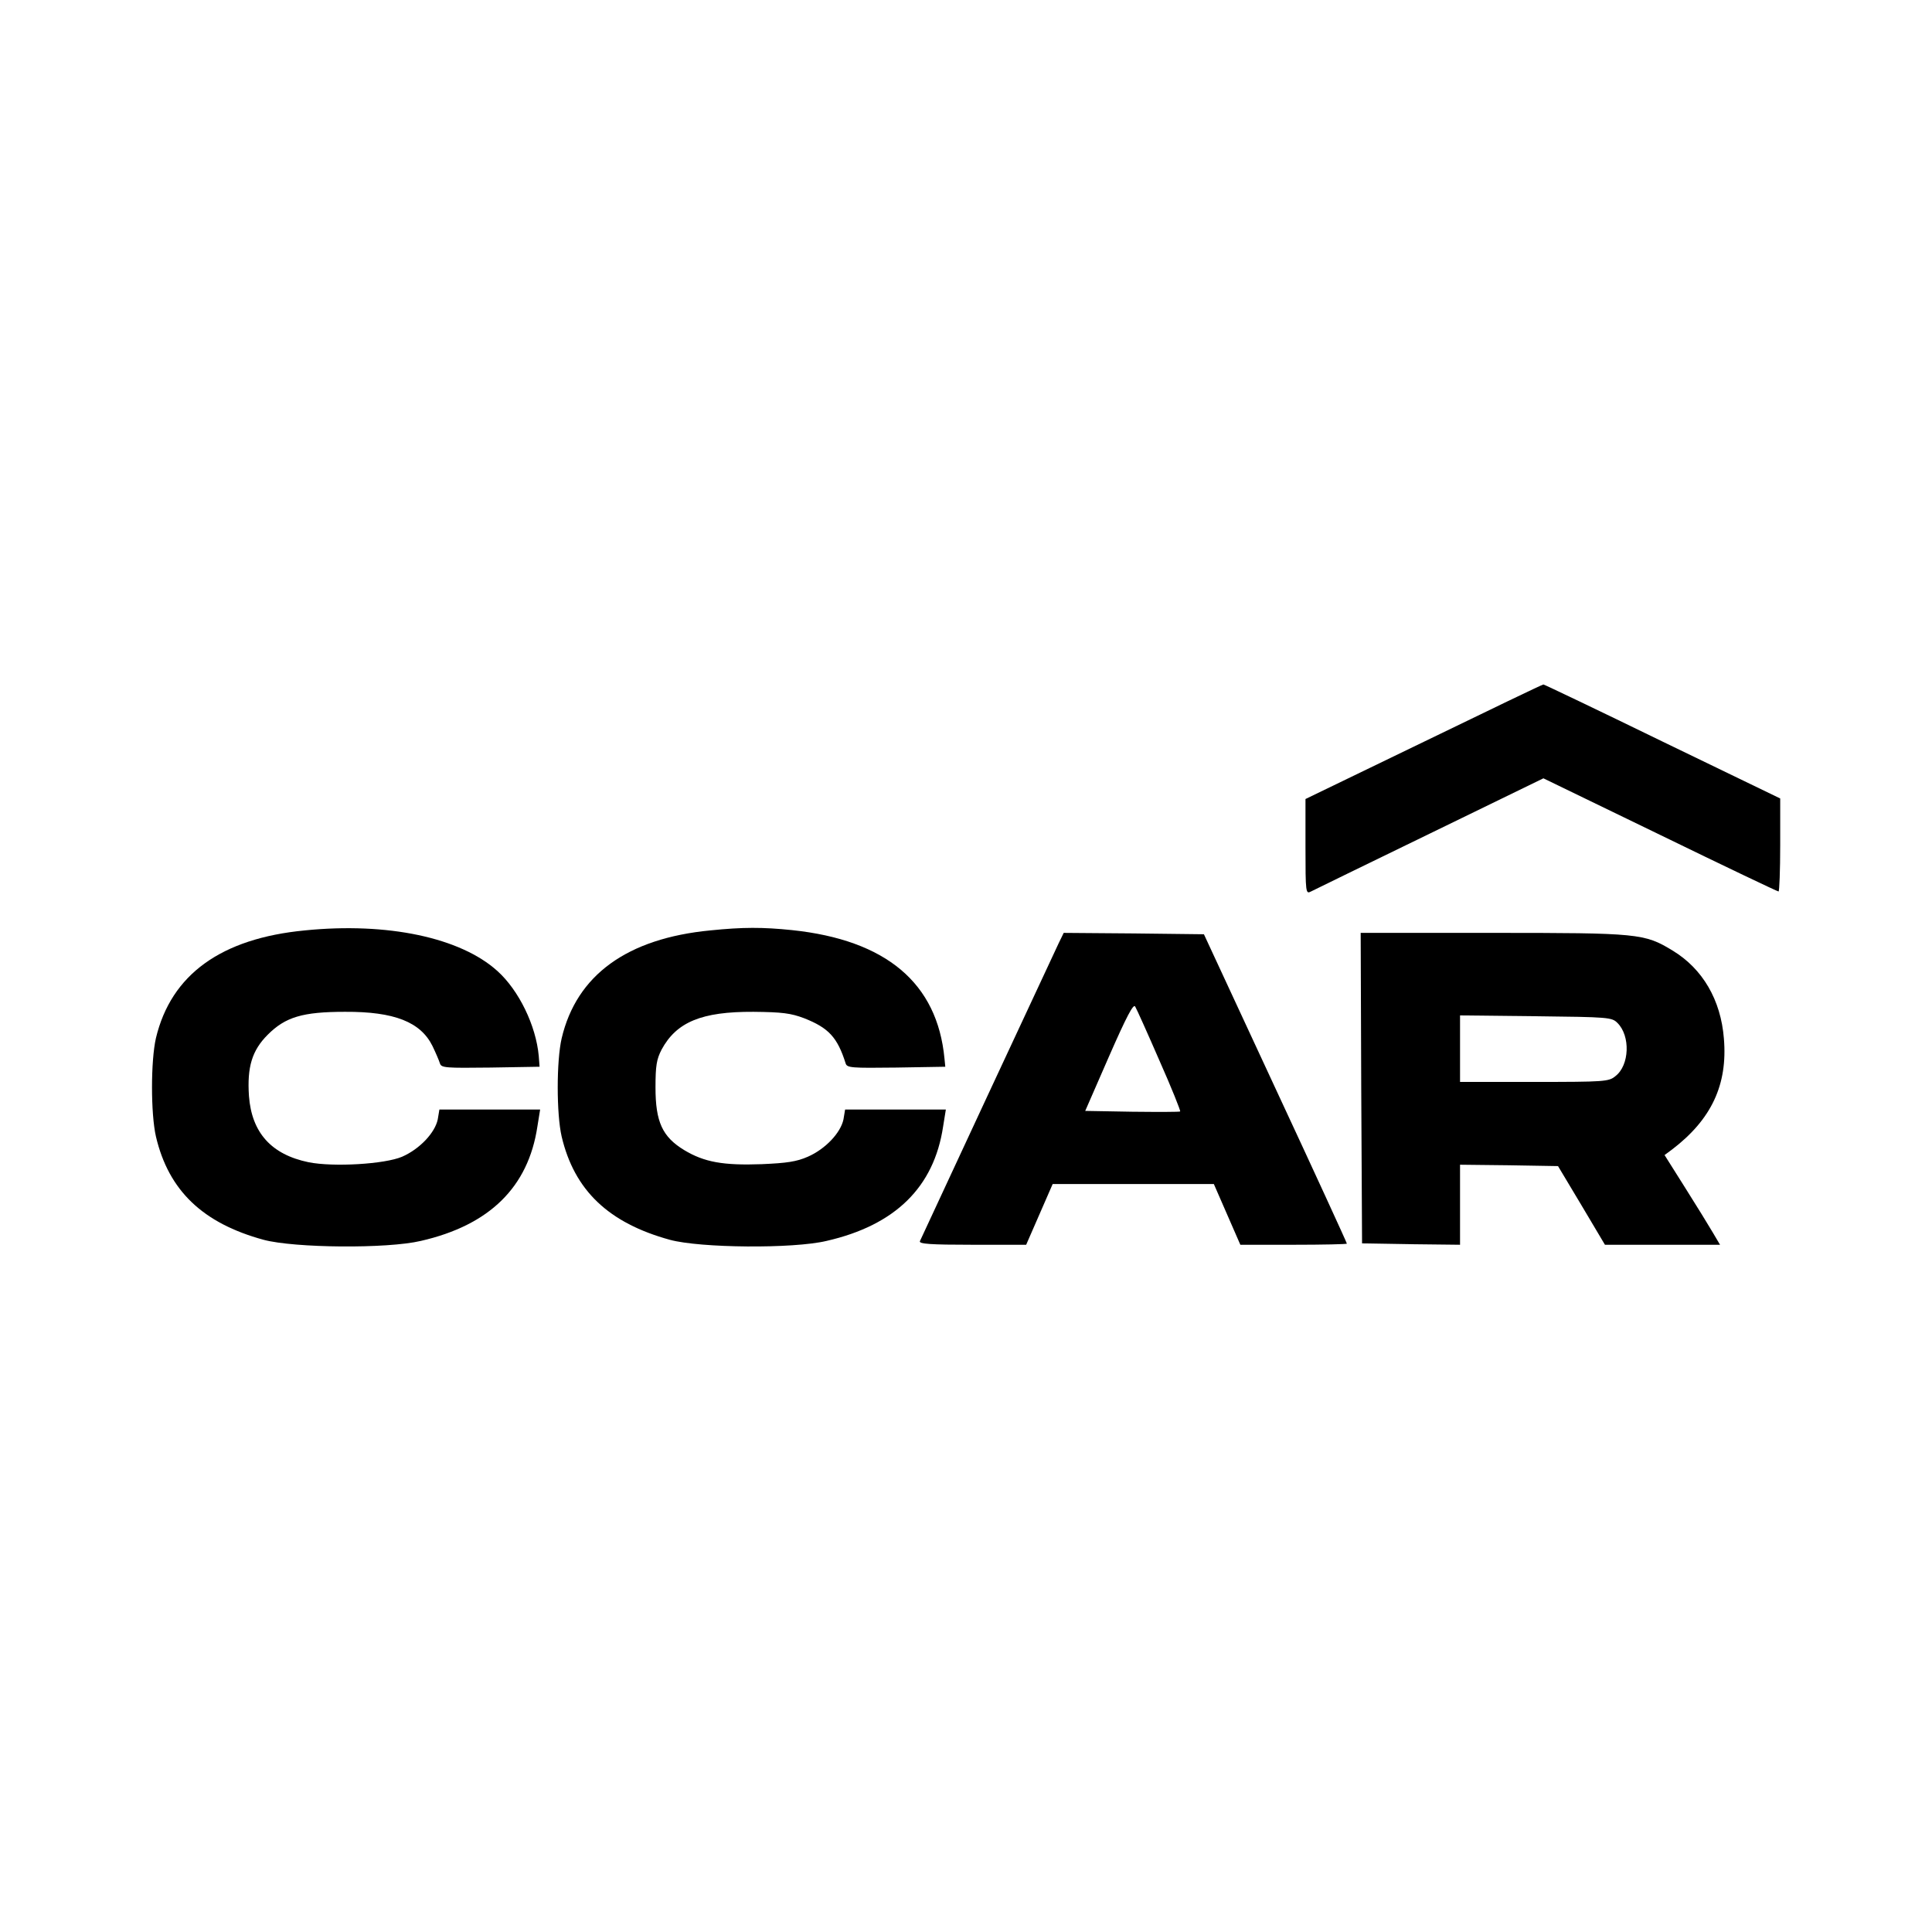 <?xml version="1.0" standalone="no"?>
<!DOCTYPE svg PUBLIC "-//W3C//DTD SVG 20010904//EN"
 "http://www.w3.org/TR/2001/REC-SVG-20010904/DTD/svg10.dtd">
<svg version="1.0" xmlns="http://www.w3.org/2000/svg"
 width="700pt" height="700pt" viewBox="0 0 700 700"
 preserveAspectRatio="xMidYMid meet">
<g transform="translate(0,700) scale(0.1,-0.1)"
fill="#000000" stroke="none">
<path d="M5158 4312 l-428 -207 0 -173 c0 -168 1 -172 20 -162 10 5 204 100
431 210 l411 200 423 -205 c232 -113 425 -205 429 -205 3 0 6 76 6 168 l0 169
-426 206 c-234 114 -429 207 -432 207 -4 0 -199 -94 -434 -208z"/>
<path d="M1105 3629 c-304 -29 -485 -160 -540 -390 -19 -83 -19 -274 0 -357
46 -196 170 -314 390 -374 112 -30 448 -33 570 -4 249 57 389 195 422 414 l10
62 -182 0 -183 0 -6 -36 c-10 -48 -65 -107 -129 -135 -63 -27 -249 -38 -339
-20 -135 28 -206 107 -216 240 -7 105 11 165 68 222 64 64 126 83 280 83 179
1 274 -37 317 -124 12 -25 24 -53 27 -63 5 -16 20 -17 183 -15 l178 3 -3 39
c-10 110 -72 238 -150 308 -134 121 -398 177 -697 147z"/>
<path d="M2574 3629 c-302 -29 -485 -162 -539 -391 -19 -82 -19 -274 0 -356
46 -195 170 -313 392 -374 110 -30 447 -33 568 -4 249 57 389 195 422 414 l10
62 -182 0 -183 0 -6 -36 c-10 -48 -65 -107 -129 -135 -41 -18 -76 -23 -167
-27 -139 -5 -208 7 -281 51 -79 48 -104 102 -104 227 0 79 4 102 22 137 54
100 145 138 333 137 104 -1 135 -5 183 -23 89 -35 121 -69 151 -164 5 -16 21
-17 183 -15 l178 3 -3 30 c-26 273 -211 429 -552 465 -107 11 -178 11 -296 -1z"/>
<path d="M3836 3583 c-28 -59 -497 -1066 -503 -1080 -4 -10 38 -13 190 -13
l195 0 48 110 48 110 292 0 292 0 48 -110 48 -110 193 0 c106 0 193 2 193 4 0
3 -116 256 -259 563 l-259 558 -254 3 -254 2 -18 -37z m365 -426 c44 -99 77
-182 75 -184 -2 -2 -80 -2 -174 -1 l-170 3 86 197 c64 146 89 193 95 181 5 -8
45 -97 88 -196z"/>
<path d="M4932 3058 l3 -563 178 -3 177 -2 0 145 0 145 178 -2 177 -3 85 -142
85 -143 208 0 209 0 -26 44 c-14 24 -59 97 -100 162 l-75 119 27 20 c143 109
202 235 188 402 -11 140 -77 253 -186 319 -102 62 -122 64 -652 64 l-478 0 2
-562z m928 236 c48 -47 44 -154 -7 -193 -24 -20 -39 -21 -294 -21 l-269 0 0
120 0 121 275 -3 c263 -3 275 -4 295 -24z"/>
</g>
</svg>
